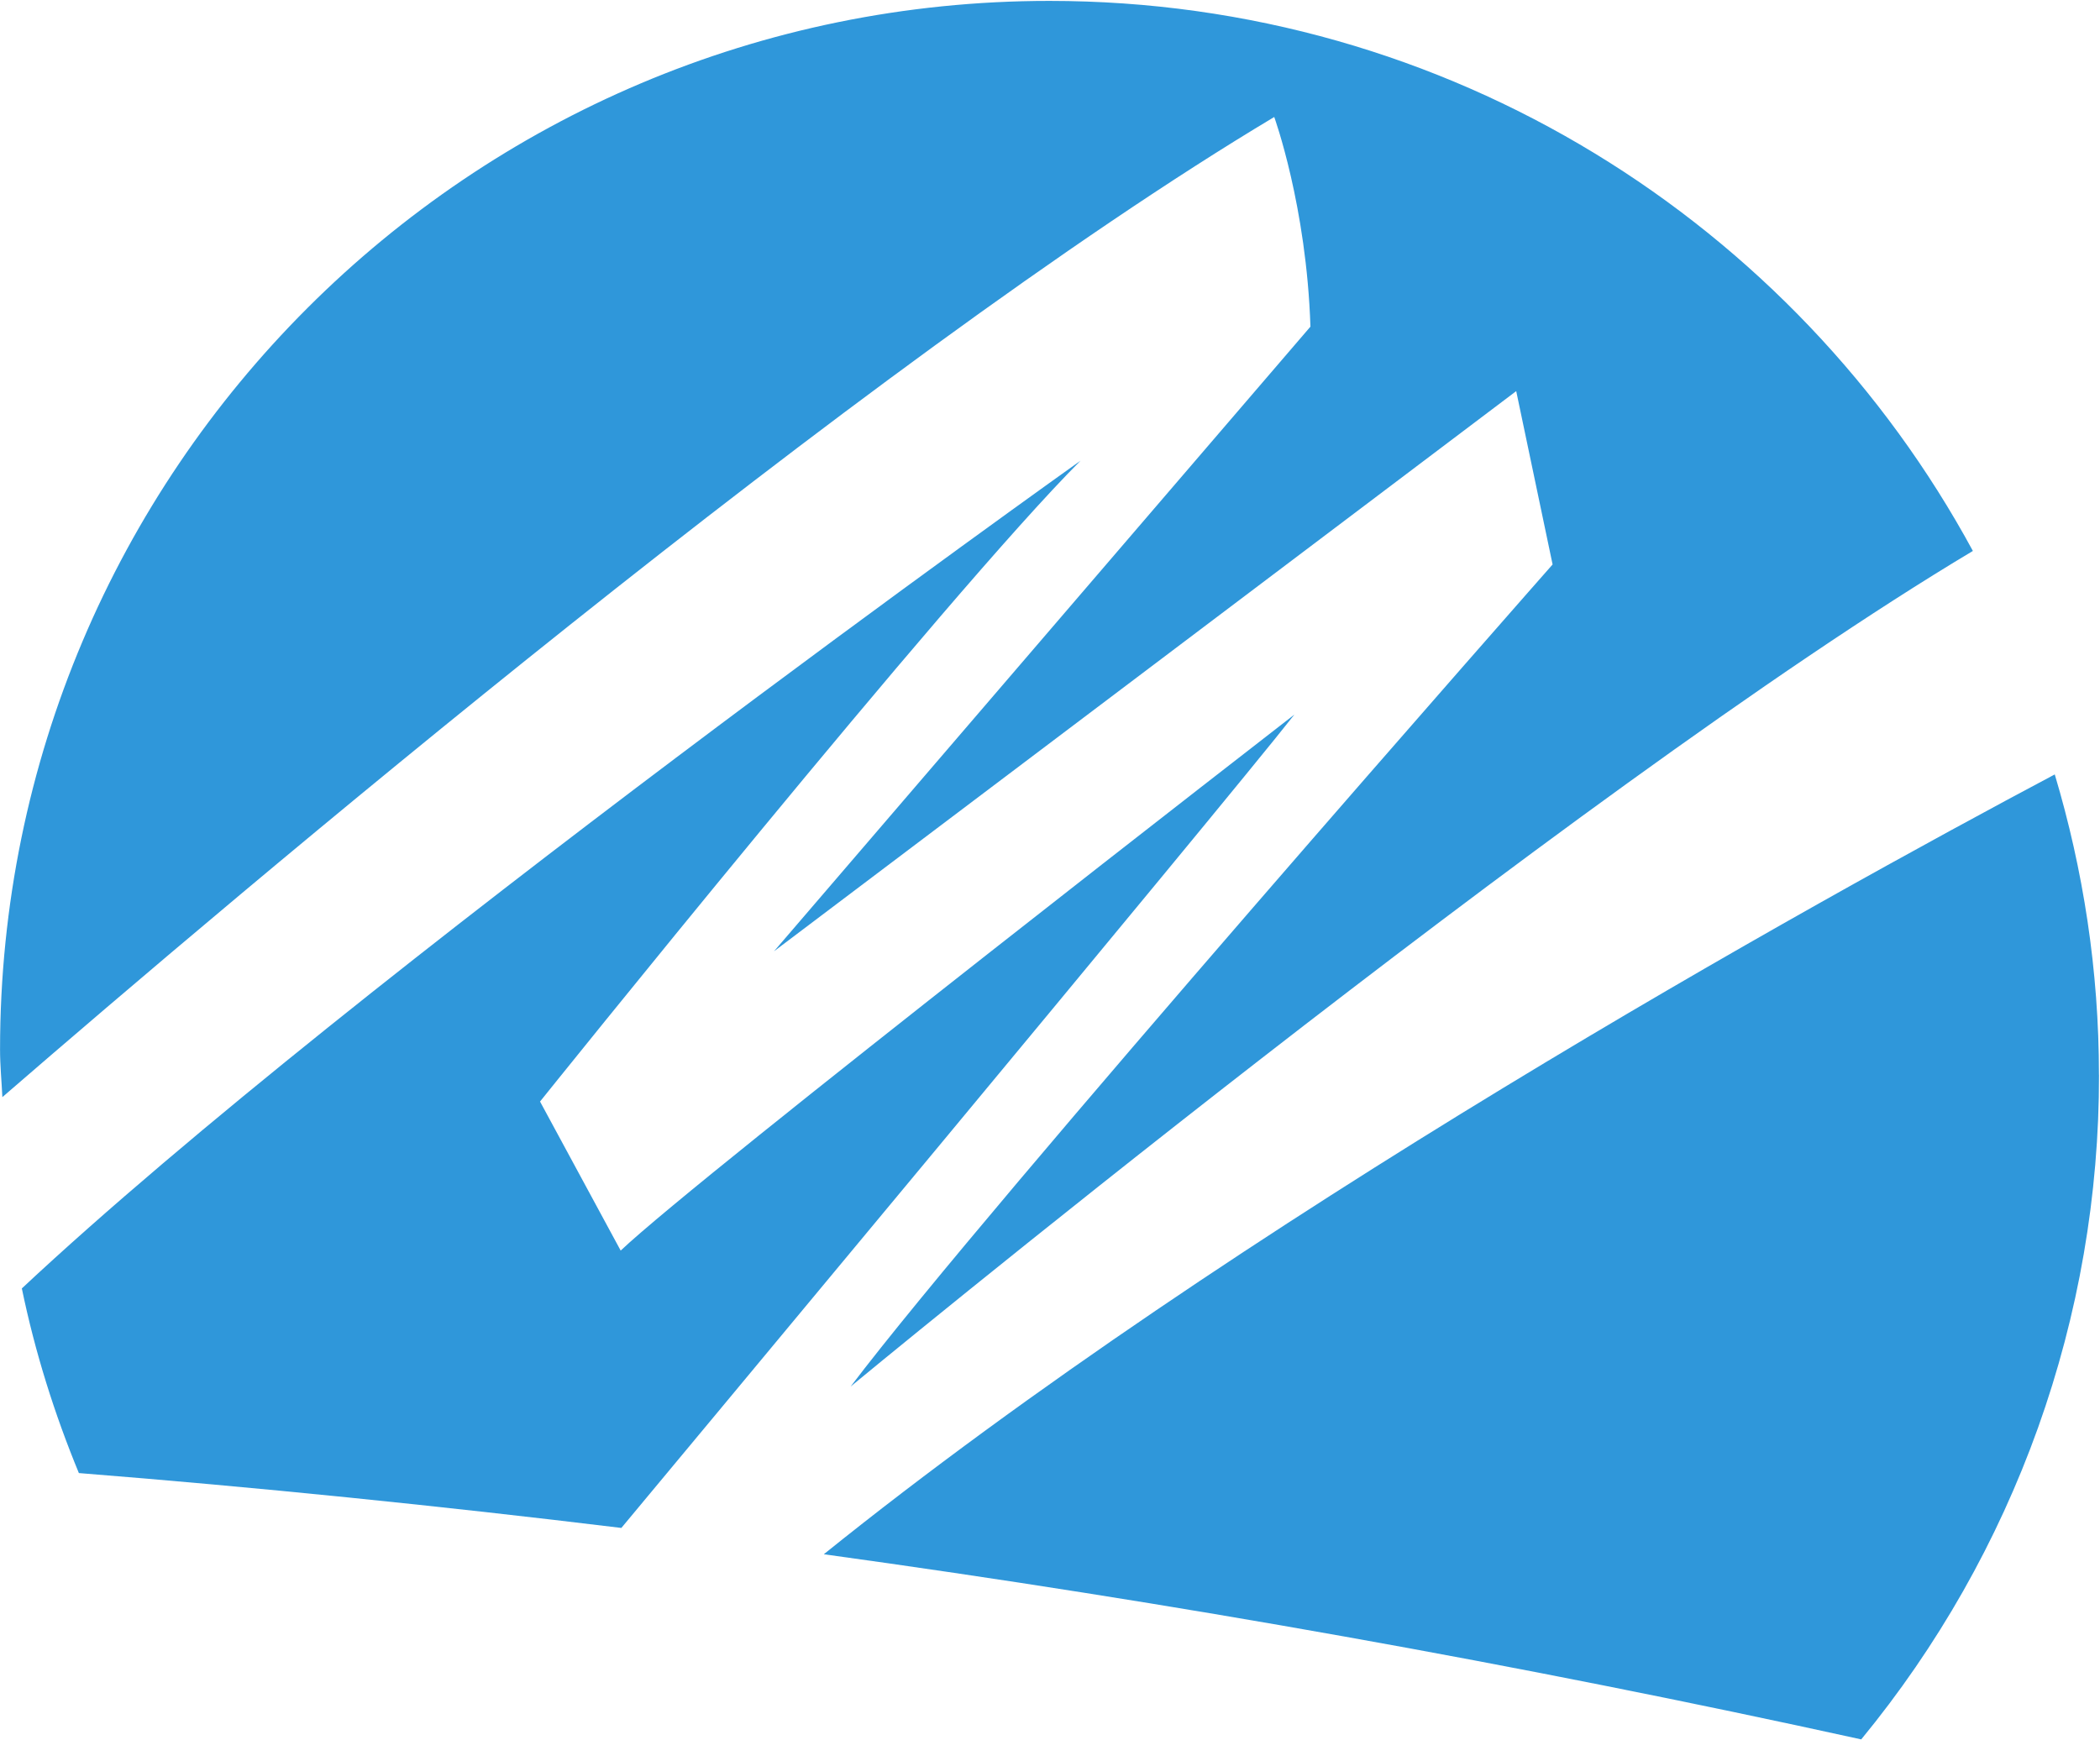<svg version="1.2" baseProfile="tiny-ps" xmlns="http://www.w3.org/2000/svg" viewBox="0 0 1705 1413" width="1705" height="1413">
	<title>NextEra_Energy_logo_(1)-svg</title>
	<style>
		tspan { white-space:pre }
		.shp0 { fill: #2f97da } 
	</style>
	<g id="Layer">
		<path id="Layer" class="shp0" d="M1034.56 95.02C1034.56 95.02 1060.76 167.04 1063.95 265.28L628.43 772.55L1231.02 317.64L1260.56 458.42C1260.56 458.42 802.08 978.76 690.65 1126.03C690.65 1126.03 1275.16 642.66 1601.79 447.44C1457.68 181.42 1176.09 0.73 852.04 0.73C381.5 0.73 0.04 382.06 0.04 852.31C0.04 865.38 1.31 878.04 1.92 891C191.23 727.03 701.14 294.5 1034.56 95.02M1704.15 872.82C1704.15 788.05 1691.38 706.26 1668.27 628.93C1471.61 733.41 1004.31 992.08 668.86 1262.25C739.51 1271.99 810.07 1282.42 880.51 1293.56C950.96 1304.69 1021.29 1316.53 1091.49 1329.06C1161.7 1341.59 1231.79 1354.82 1301.73 1368.75C1371.68 1382.67 1441.48 1397.29 1511.14 1412.61C1542.12 1374.94 1569.79 1334.67 1593.85 1292.25C1617.9 1249.83 1638.25 1205.42 1654.68 1159.51C1671.1 1113.59 1683.53 1066.35 1691.83 1018.3C1700.13 970.25 1704.26 921.58 1704.2 872.82" />
		<path id="Layer" class="shp0" d="M1050.93 580.32C1050.93 580.32 569.55 953.44 503.93 1015.63L438.46 894.6C438.46 894.6 769.24 482.18 877.33 374.11C877.33 374.11 288.26 793.16 17.73 1046.37C28.47 1098.28 44.23 1148.31 64.04 1196.32C209.06 1207.86 355.91 1222.8 504.48 1240.88C514.87 1228.32 992.56 654.81 1050.93 580.32" />
	</g>
</svg>